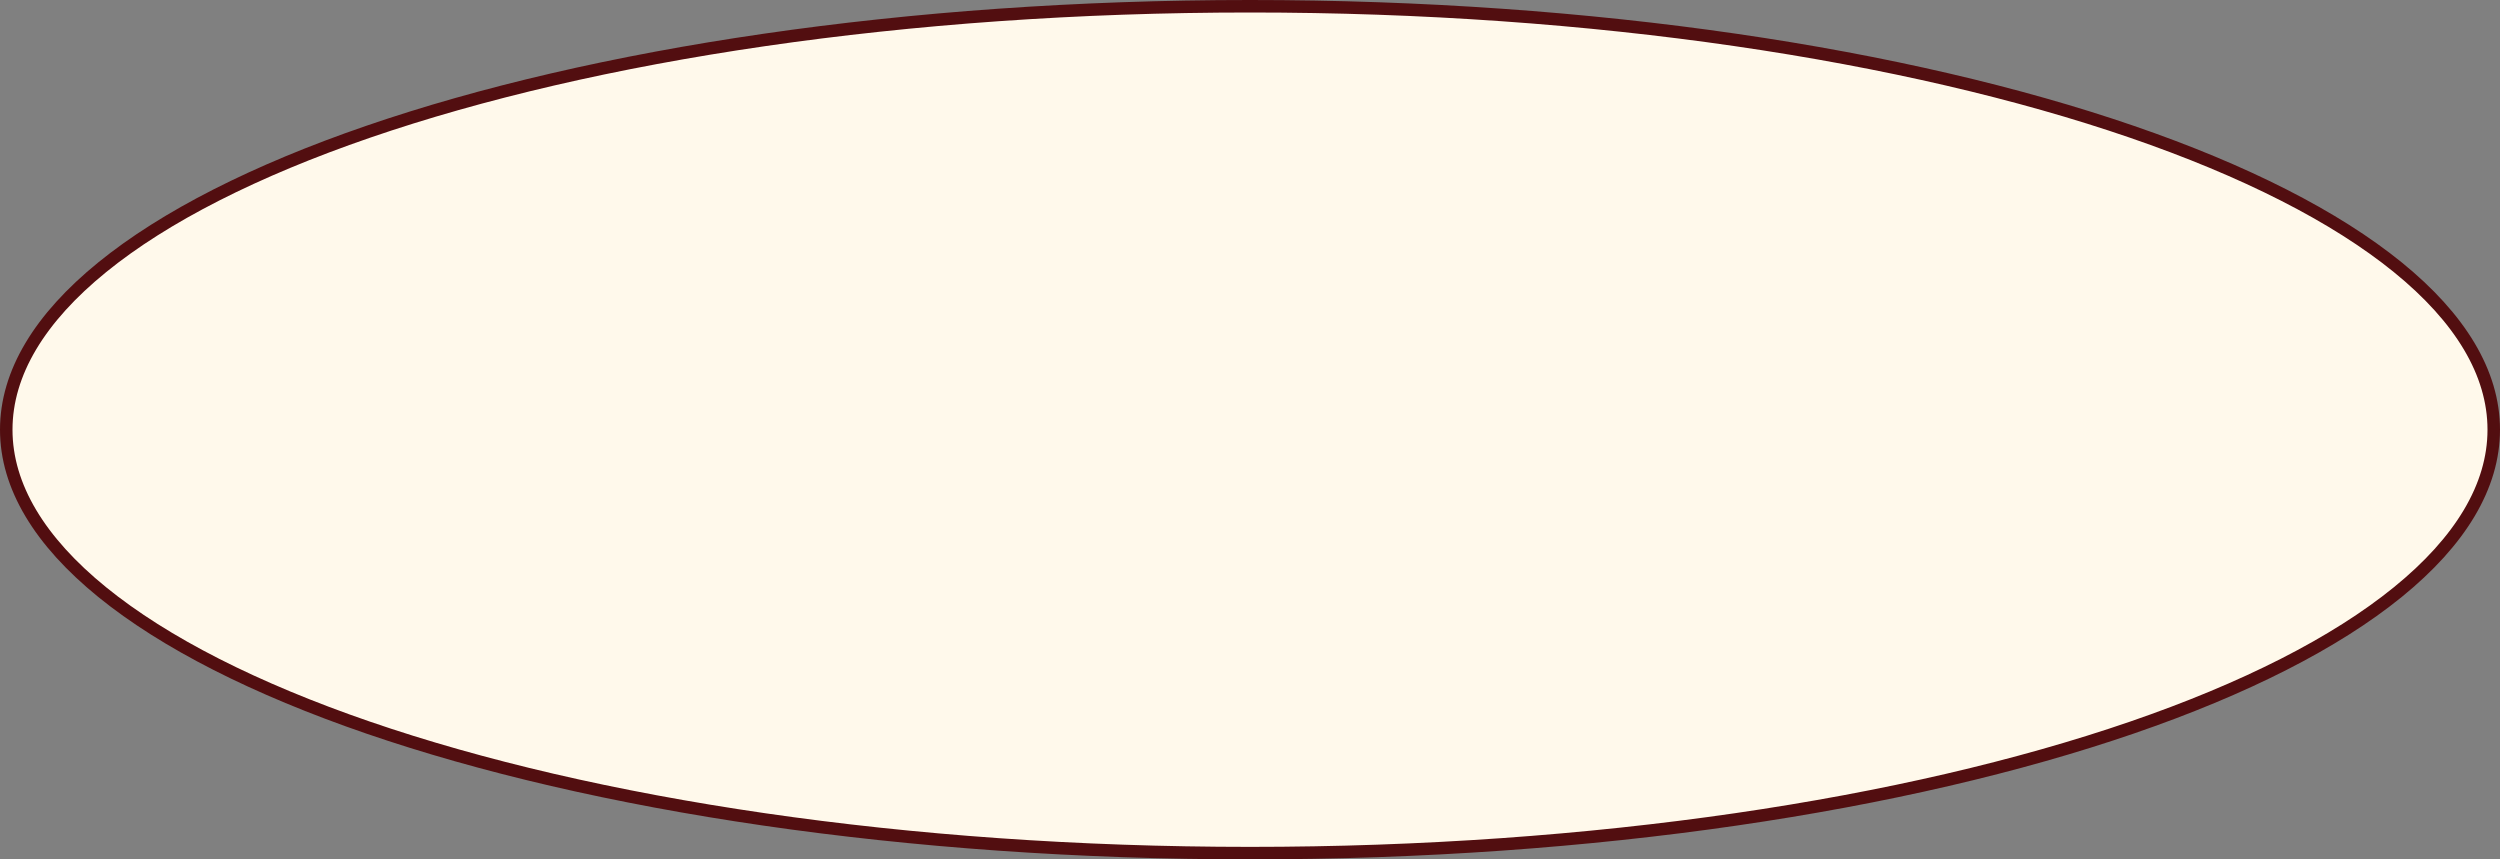 <?xml version="1.0" encoding="UTF-8"?> <svg xmlns="http://www.w3.org/2000/svg" width="160" height="55" fill="none"><rect width="100%" height="100%" fill="#808080" stroke="none"/> <path d="M159.6 27.5c0 3.627-2.138 7.142-6.139 10.394-3.998 3.25-9.808 6.193-17.022 8.673C122.013 51.526 102.059 54.6 80 54.6c-22.06 0-42.013-3.074-56.439-8.033-7.214-2.48-13.024-5.424-17.022-8.673C2.538 34.642.4 31.127.4 27.5s2.138-7.142 6.14-10.394c3.997-3.25 9.807-6.193 17.021-8.673C37.987 3.474 57.942.4 80 .4c22.059 0 42.013 3.074 56.439 8.033 7.214 2.48 13.024 5.424 17.022 8.673 4.001 3.252 6.139 6.767 6.139 10.394Z" fill="#FFF9EB" stroke="#520E10" stroke-width=".8"></path> </svg> 